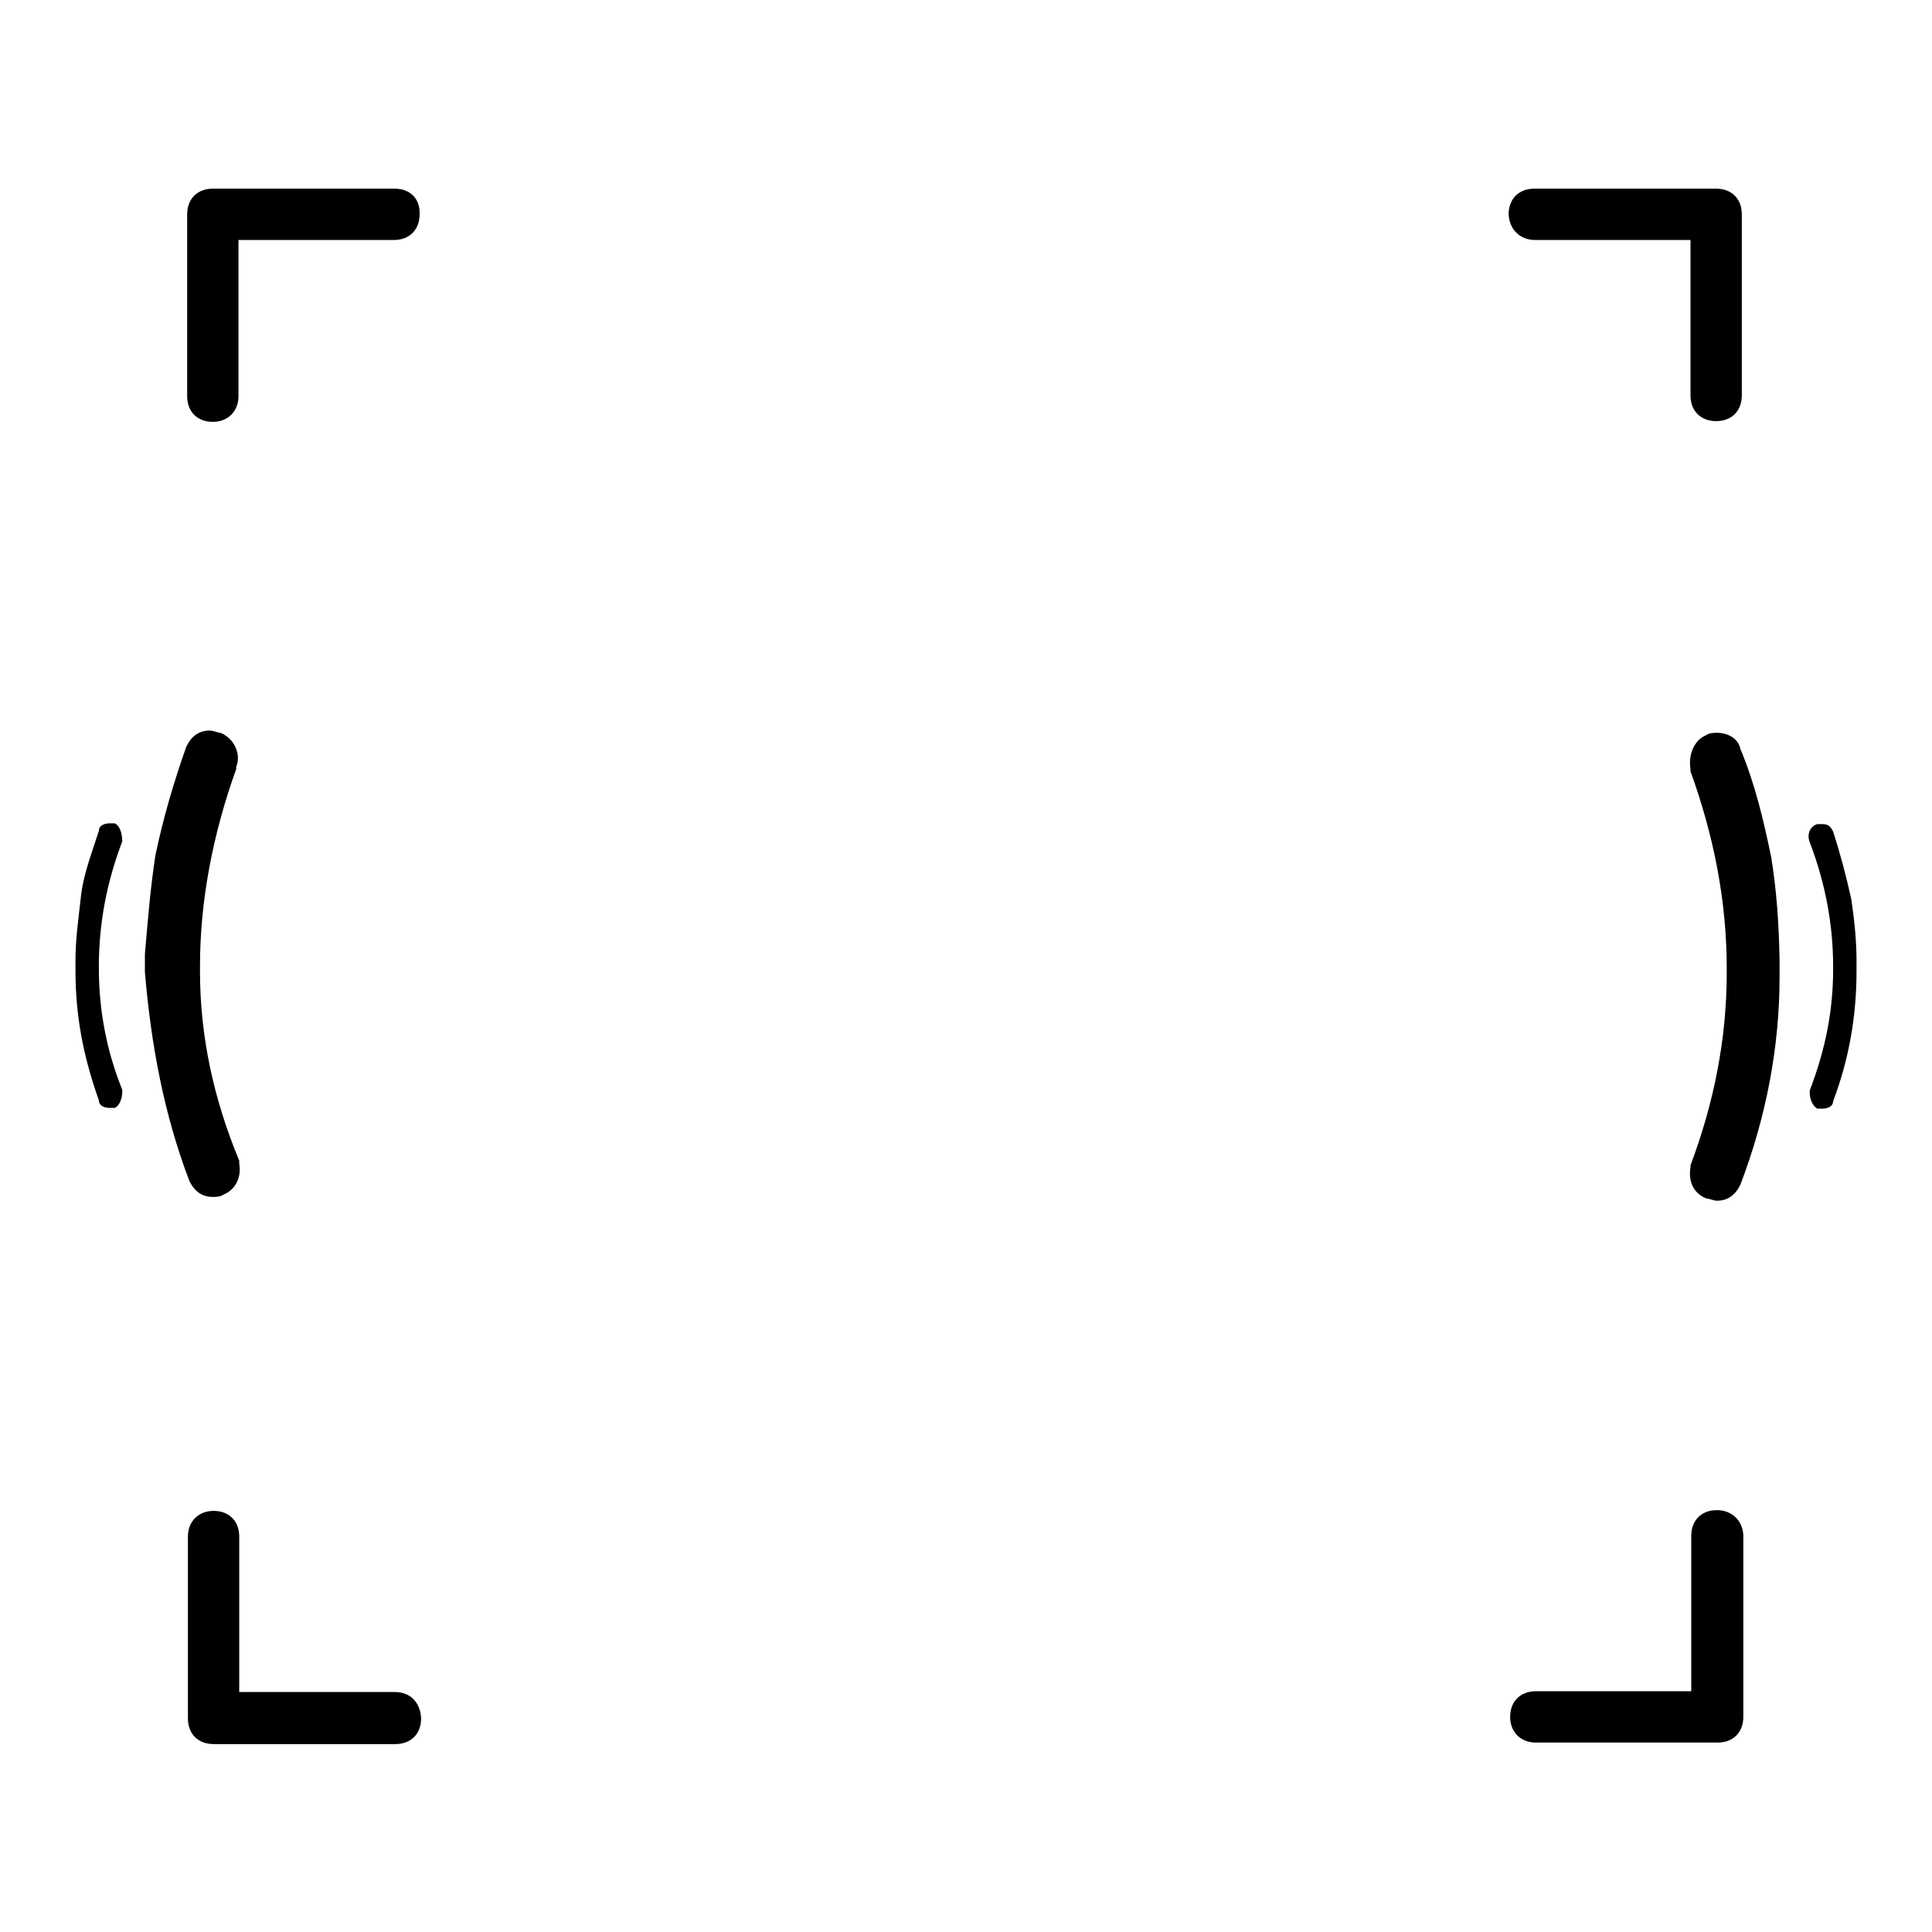 <?xml version="1.0" encoding="utf-8"?>
<!-- Svg Vector Icons : http://www.onlinewebfonts.com/icon -->
<!DOCTYPE svg PUBLIC "-//W3C//DTD SVG 1.1//EN" "http://www.w3.org/Graphics/SVG/1.1/DTD/svg11.dtd">
<svg version="1.1" xmlns="http://www.w3.org/2000/svg" xmlns:xlink="http://www.w3.org/1999/xlink" x="0px" y="0px" viewBox="0 0 256 256" enable-background="new 0 0 256 256" xml:space="preserve">
<g><g><path fill="#000000" d="M203.4,31.8H224v20.6c0,2.1,1.4,3.4,3.4,3.4c2.1,0,3.4-1.4,3.4-3.4V28.4c0-2.1-1.4-3.4-3.4-3.4h-24.1c-2.1,0-3.4,1.4-3.4,3.4C200,30.4,201.4,31.8,203.4,31.8z"/><path fill="#000000" d="M52.3,25H28.2c-2.1,0-3.4,1.4-3.4,3.4v24.1c0,2.1,1.4,3.4,3.4,3.4s3.4-1.4,3.4-3.4V31.8h20.6c2.1,0,3.4-1.4,3.4-3.4C55.7,26.3,54.3,25,52.3,25z"/><path fill="#000000" d="M227.5,200.1c-2.1,0-3.4,1.4-3.4,3.4v20.6h-20.6c-2.1,0-3.4,1.4-3.4,3.4s1.4,3.4,3.4,3.4h24.1c2.1,0,3.4-1.4,3.4-3.4v-24.1C230.9,201.5,229.5,200.1,227.5,200.1z"/><path fill="#000000" d="M52.3,224.2H31.7v-20.6c0-2.1-1.4-3.4-3.4-3.4s-3.4,1.4-3.4,3.4v24.1c0,2.1,1.4,3.4,3.4,3.4h24.1c2.1,0,3.4-1.4,3.4-3.4C55.7,225.5,54.3,224.2,52.3,224.2z"/><path fill="#000000" d="M25.1,156.5L25.1,156.5c0.7,1.4,1.7,2.1,3.1,2.1c0.3,0,1,0,1.4-0.3c1.7-0.7,2.4-2.4,2.1-4.1l0,0l0,0v-0.4c-3.4-8.2-5.2-16.5-5.2-25.1c0-0.3,0-0.3,0-0.7c0-8.6,1.7-17.5,4.8-26.1v-0.3l0,0c0.7-1.7-0.3-3.8-2.1-4.5c-0.3,0-1-0.3-1.4-0.3c-1.4,0-2.4,0.7-3.1,2.1c-1.7,4.8-3.1,9.6-4.1,14.4c-0.7,4.5-1,8.6-1.4,13.1c0,0.3,0,1,0,1.4c0,0.3,0,0.7,0,1C20,138.3,21.7,147.6,25.1,156.5L25.1,156.5z"/><path fill="#000000" d="M15.2,109.1c-0.3,0-0.3,0-0.7,0c-0.7,0-1.4,0.3-1.4,1c-1,3.1-2.1,5.9-2.4,8.9c-0.3,2.7-0.7,5.5-0.7,8.2c0,0.3,0,0.7,0,0.7c0,0.3,0,0.3,0,0.7c0,5.9,1,11.3,3.1,17.2l0,0l0,0c0,0.7,0.7,1,1.4,1c0.3,0,0.3,0,0.7,0c0.7-0.3,1-1.4,1-2.1l0,0l0,0c0,0,0,0,0-0.3c-2.1-5.2-3.1-10.6-3.1-16.1V128c0-5.5,1-11,3.1-16.5l0,0l0,0C16.2,110.5,15.9,109.4,15.2,109.1z"/><path fill="#000000" d="M234.7,113.6c-1-4.8-2.1-9.6-4.1-14.4c-0.3-1.4-1.7-2.1-3.1-2.1c-0.3,0-1,0-1.4,0.3c-1.7,0.7-2.4,2.7-2.1,4.5l0,0v0.3c3.1,8.6,4.8,17.2,4.8,26.1c0,0.3,0,0.3,0,0.7c0,8.6-1.7,17.2-4.8,25.4v0.3l0,0l0,0c-0.3,1.7,0.3,3.4,2.1,4.1c0.3,0,1,0.3,1.4,0.3c1.4,0,2.4-0.7,3.1-2.1l0,0l0,0c3.4-8.9,5.2-18.2,5.2-27.5c0-0.3,0-0.7,0-1c0-0.3,0-1,0-1.4C235.7,122.1,235.4,118,234.7,113.6z"/><path fill="#000000" d="M246,127.3c0-2.7-0.3-5.5-0.7-8.2c-0.7-3.1-1.4-5.8-2.4-8.9c-0.3-0.7-0.7-1-1.4-1c-0.3,0-0.3,0-0.7,0c-1,0.3-1.4,1.4-1,2.4l0,0l0,0c2.1,5.5,3.1,11,3.1,16.5v0.3c0,5.5-1,10.6-3.1,16.1c0,0,0,0,0,0.3l0,0l0,0c0,0.7,0.3,1.7,1,2.1c0.3,0,0.3,0,0.7,0c0.7,0,1.4-0.3,1.4-1l0,0l0,0c2.1-5.5,3.1-11.3,3.1-17.2c0-0.3,0-0.3,0-0.7C246,127.6,246,127.3,246,127.3z"/></g></g>
</svg>